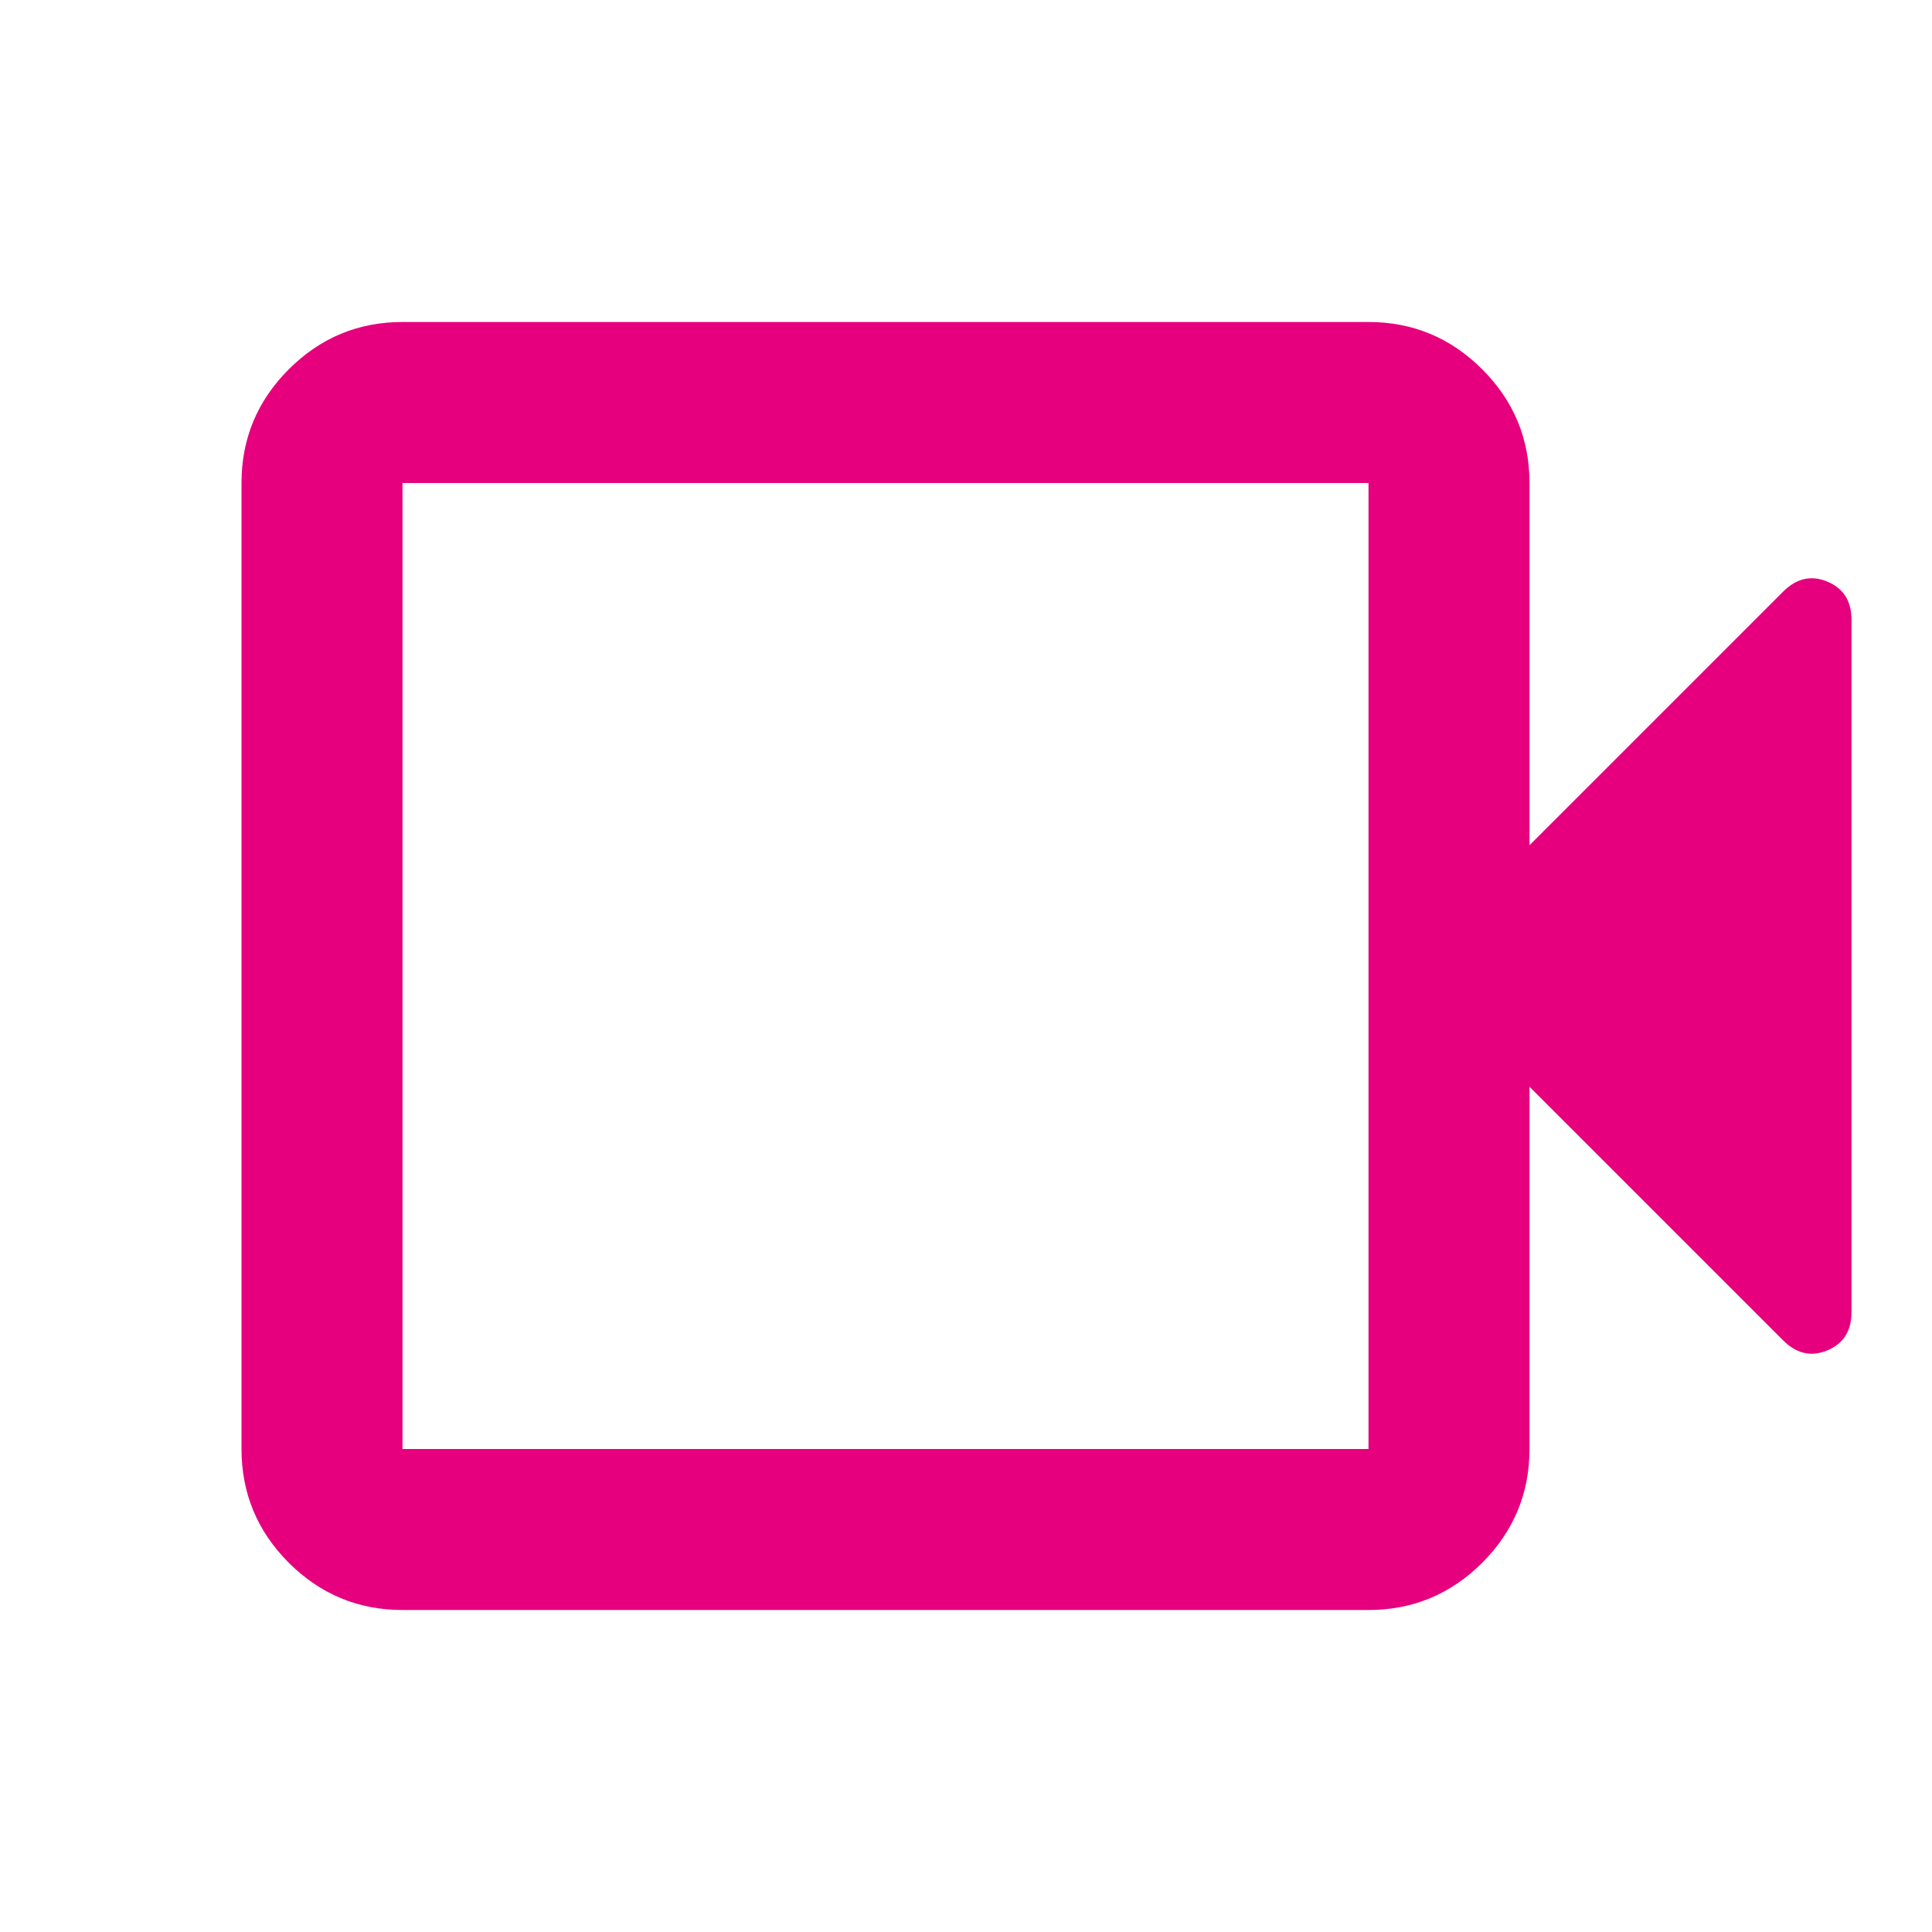 <svg width="24" height="24" viewBox="0 0 24 24" fill="none" xmlns="http://www.w3.org/2000/svg">
<mask id="mask0_3138_8601" style="mask-type:alpha" maskUnits="userSpaceOnUse" x="0" y="0" width="24" height="24">
<rect width="24" height="24" fill="#D9D9D9"/>
</mask>
<g mask="url(#mask0_3138_8601)">
<path d="M5 20C4.45 20 3.979 19.804 3.587 19.413C3.196 19.021 3 18.55 3 18V6C3 5.45 3.196 4.979 3.587 4.588C3.979 4.196 4.45 4 5 4H17C17.55 4 18.021 4.196 18.413 4.588C18.804 4.979 19 5.45 19 6V10.5L22.15 7.35C22.317 7.183 22.5 7.142 22.7 7.225C22.9 7.308 23 7.467 23 7.7V16.3C23 16.533 22.9 16.692 22.7 16.775C22.5 16.858 22.317 16.817 22.15 16.65L19 13.5V18C19 18.55 18.804 19.021 18.413 19.413C18.021 19.804 17.55 20 17 20H5ZM5 18H17V6H5V18Z" fill="#E6007E"/>
</g>
</svg>
